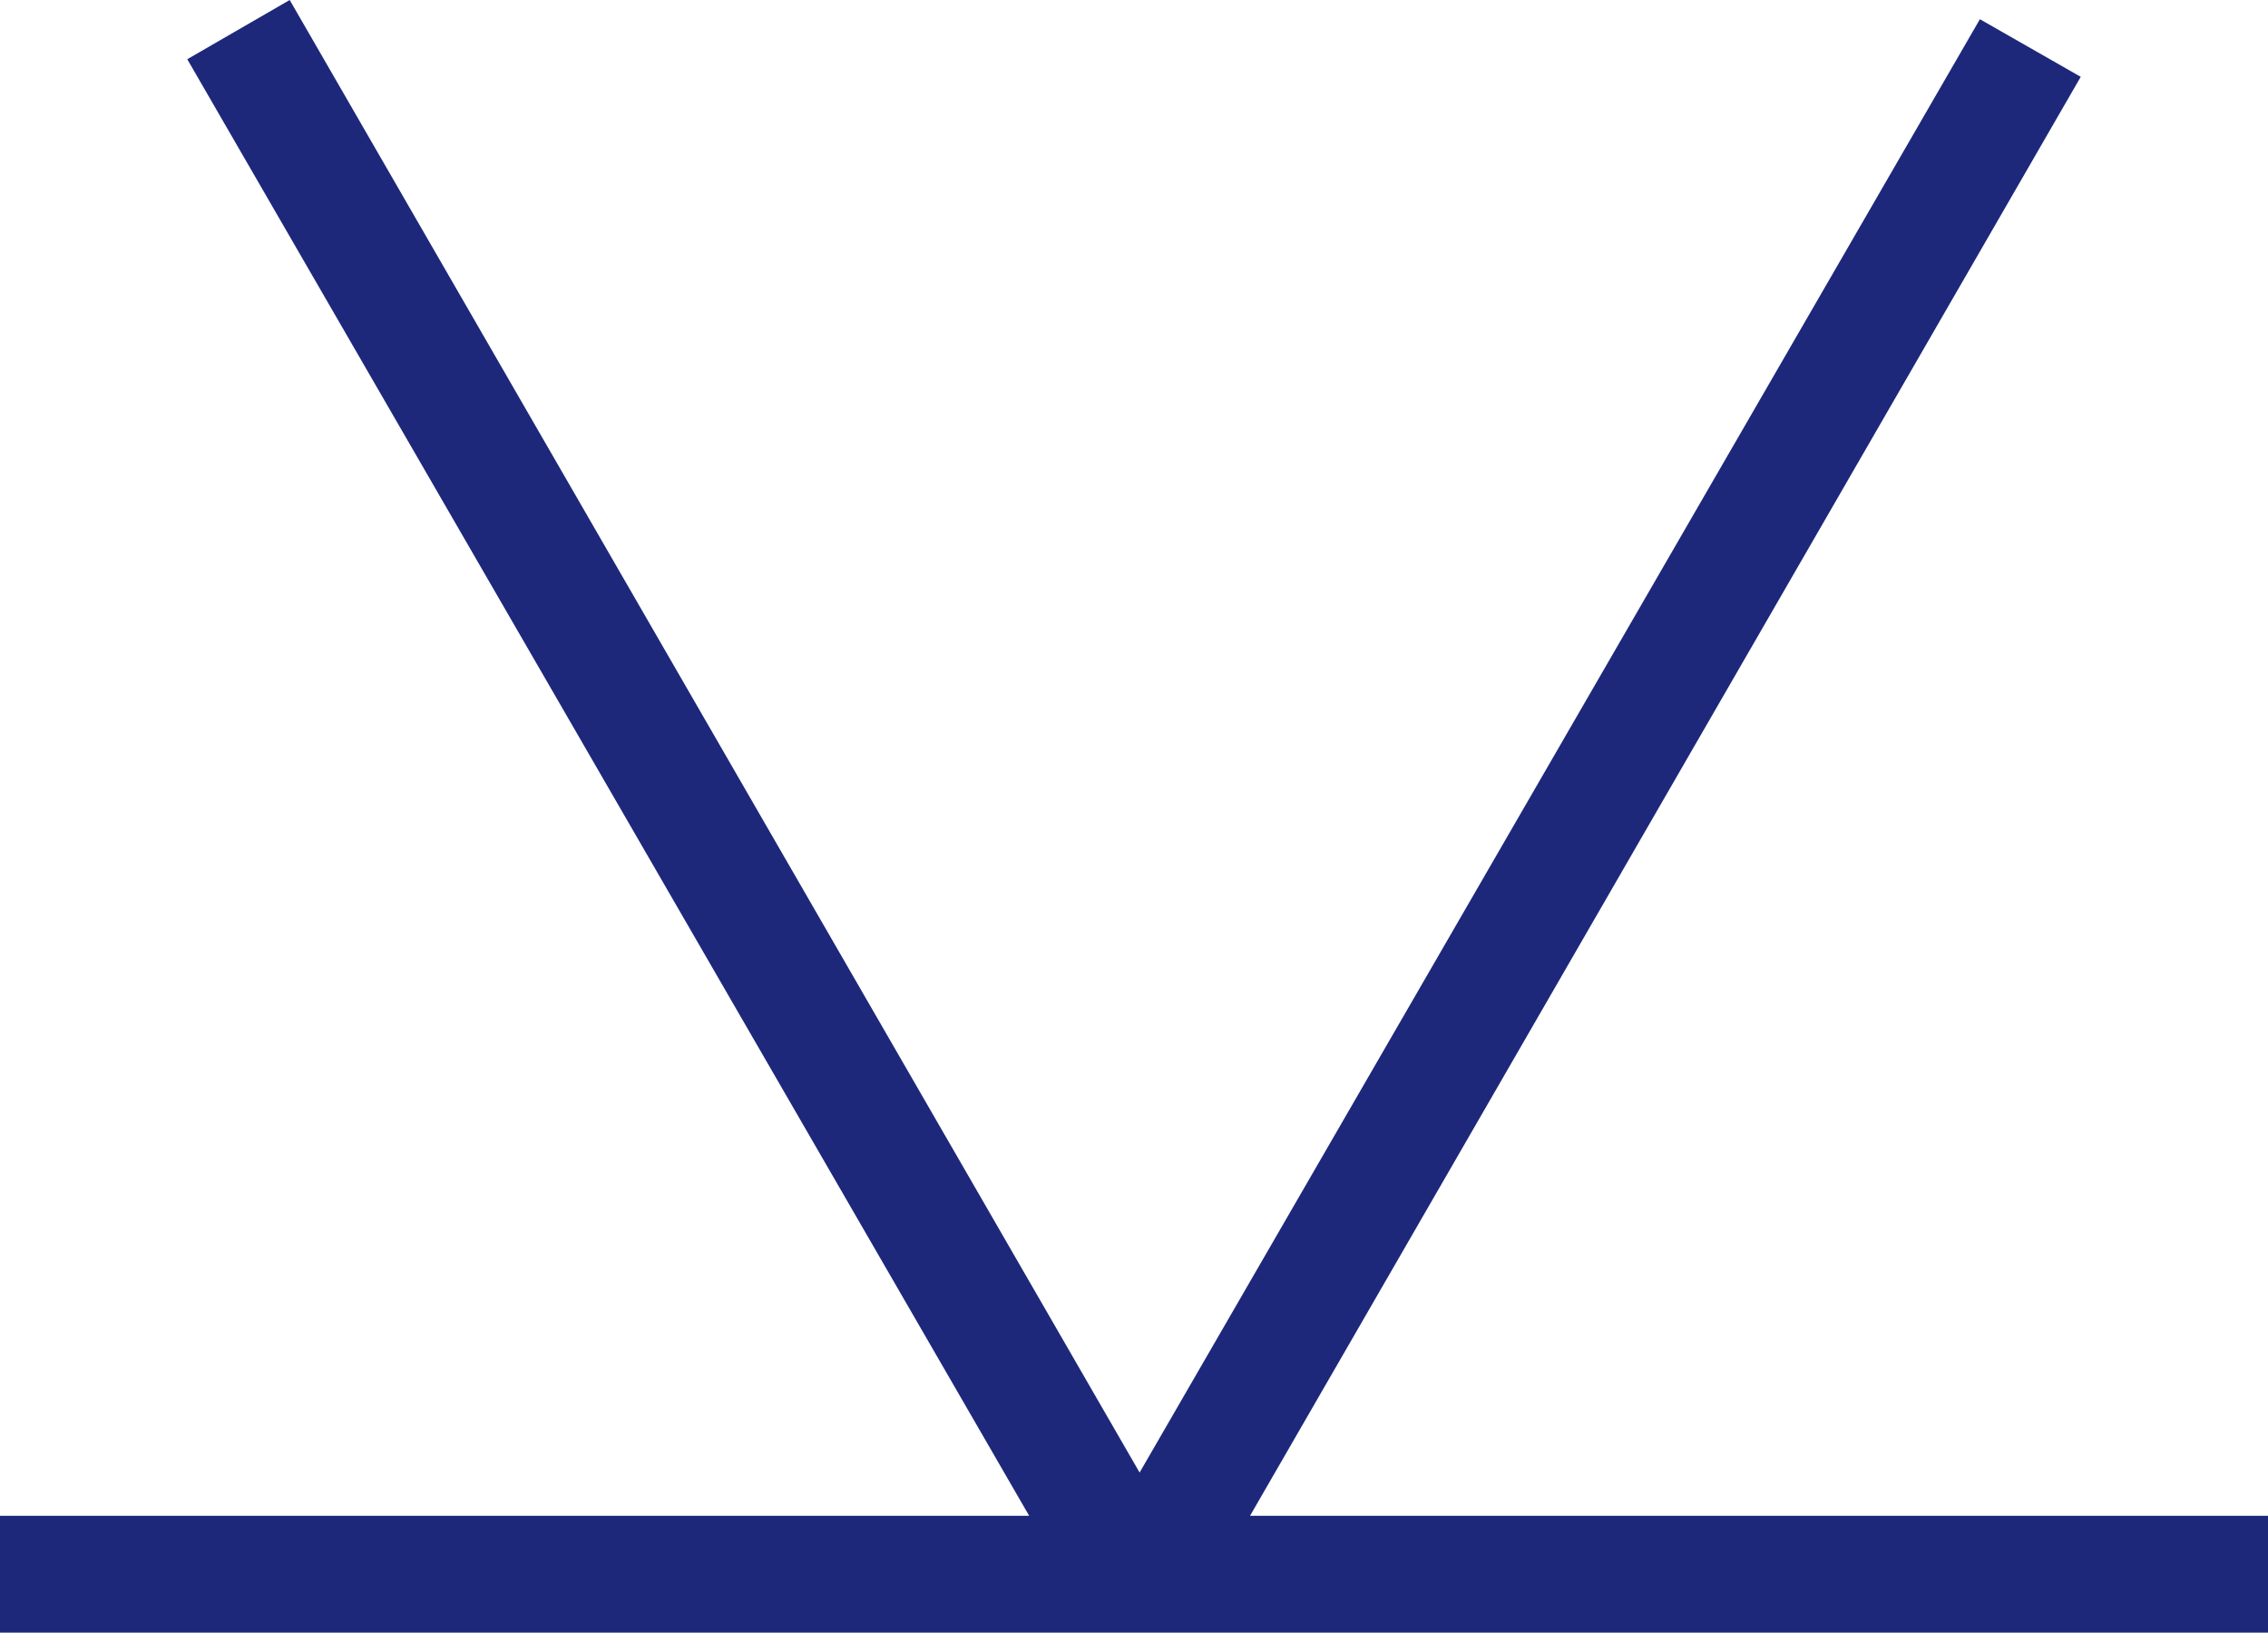 <svg xmlns="http://www.w3.org/2000/svg" viewBox="0 0 14.17 10.2"><defs><style>.cls-1{fill:#1d287b;}</style></defs><title>aspect30</title><g id="レイヤー_2" data-name="レイヤー 2"><g id="記号"><polygon class="cls-1" points="14.17 9.47 7.81 9.47 13 0.48 12.37 0.12 7.12 9.2 1.81 0 1.17 0.37 6.43 9.47 0 9.47 0 10.2 14.17 10.2 14.17 9.47"/></g></g></svg>